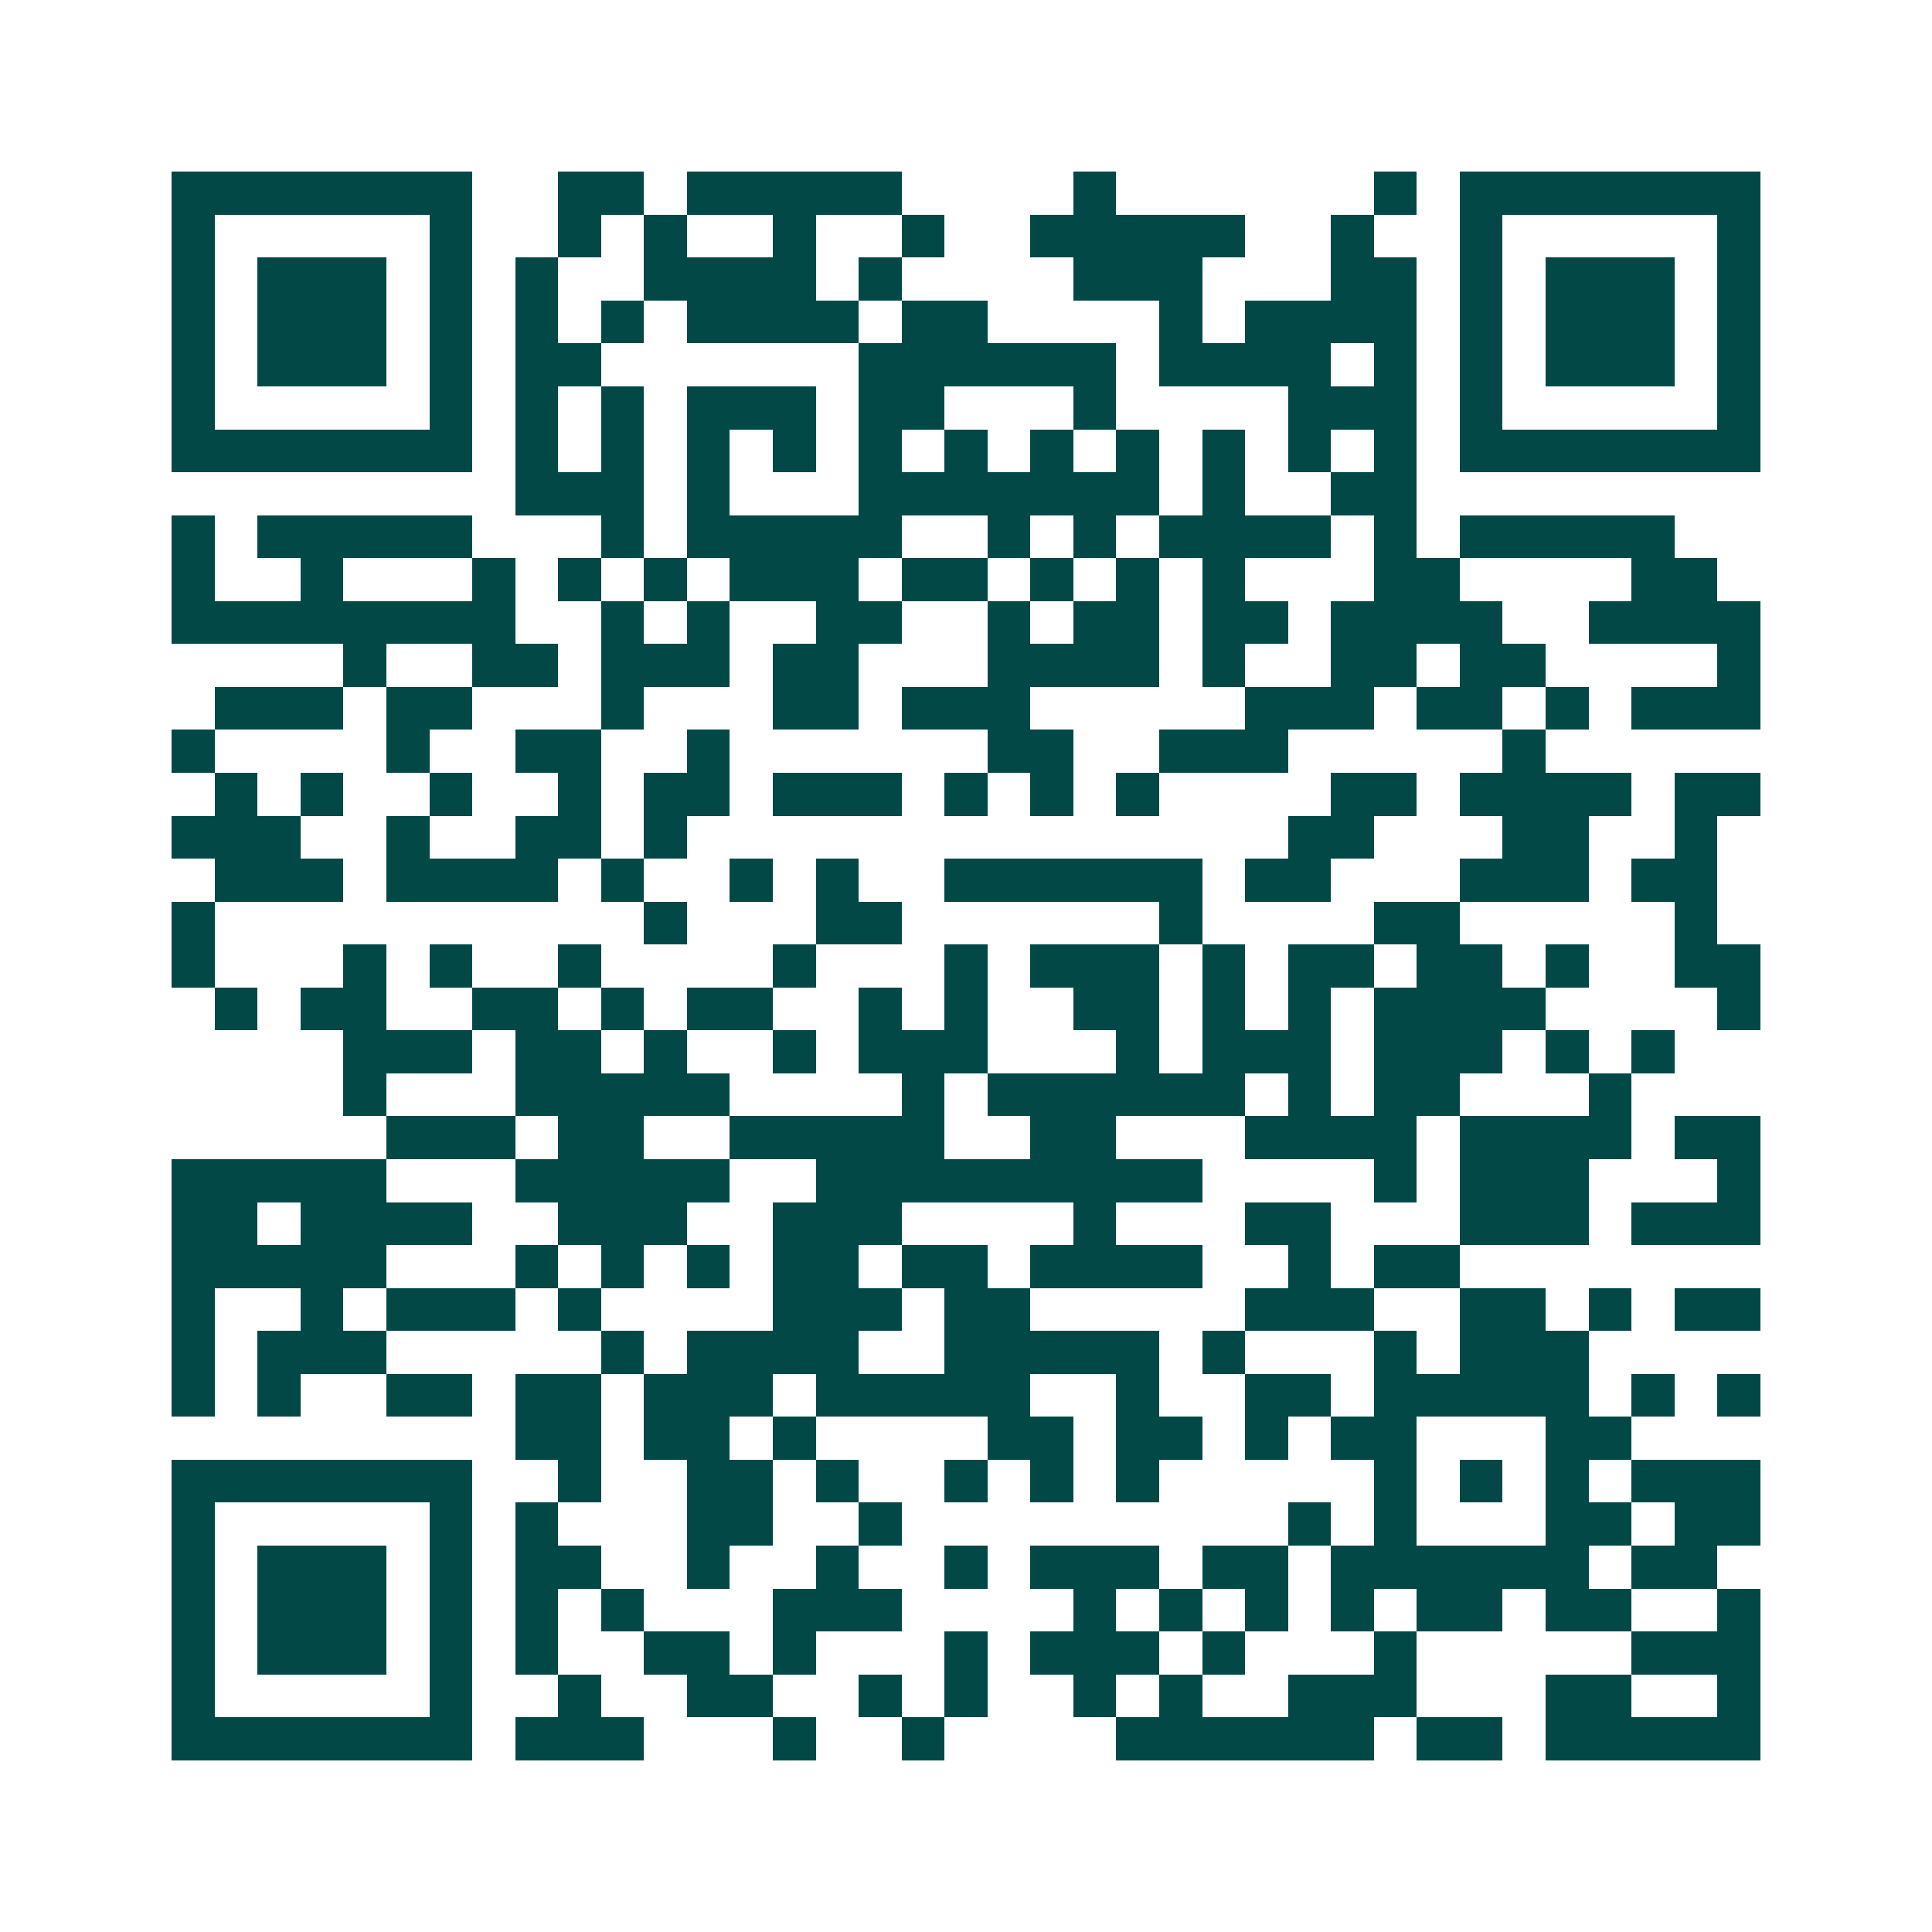<svg xmlns="http://www.w3.org/2000/svg" width="200" height="200" viewBox="0 0 45 45" shape-rendering="crispEdges"><path fill="#ffffff" d="M0 0h45v45H0z"/><path stroke="#014847" d="M4 4.5h7m2 0h2m1 0h5m4 0h1m6 0h1m1 0h7M4 5.5h1m5 0h1m2 0h1m1 0h1m2 0h1m2 0h1m2 0h5m2 0h1m2 0h1m5 0h1M4 6.5h1m1 0h3m1 0h1m1 0h1m2 0h4m1 0h1m4 0h3m3 0h2m1 0h1m1 0h3m1 0h1M4 7.5h1m1 0h3m1 0h1m1 0h1m1 0h1m1 0h4m1 0h2m4 0h1m1 0h4m1 0h1m1 0h3m1 0h1M4 8.5h1m1 0h3m1 0h1m1 0h2m6 0h6m1 0h4m1 0h1m1 0h1m1 0h3m1 0h1M4 9.5h1m5 0h1m1 0h1m1 0h1m1 0h3m1 0h2m3 0h1m4 0h3m1 0h1m5 0h1M4 10.5h7m1 0h1m1 0h1m1 0h1m1 0h1m1 0h1m1 0h1m1 0h1m1 0h1m1 0h1m1 0h1m1 0h1m1 0h7M12 11.5h3m1 0h1m3 0h7m1 0h1m2 0h2M4 12.5h1m1 0h5m3 0h1m1 0h5m2 0h1m1 0h1m1 0h4m1 0h1m1 0h5M4 13.5h1m2 0h1m3 0h1m1 0h1m1 0h1m1 0h3m1 0h2m1 0h1m1 0h1m1 0h1m3 0h2m4 0h2M4 14.5h8m2 0h1m1 0h1m2 0h2m2 0h1m1 0h2m1 0h2m1 0h4m2 0h4M8 15.5h1m2 0h2m1 0h3m1 0h2m3 0h4m1 0h1m2 0h2m1 0h2m4 0h1M5 16.5h3m1 0h2m3 0h1m3 0h2m1 0h3m5 0h3m1 0h2m1 0h1m1 0h3M4 17.5h1m4 0h1m2 0h2m2 0h1m6 0h2m2 0h3m5 0h1M5 18.5h1m1 0h1m2 0h1m2 0h1m1 0h2m1 0h3m1 0h1m1 0h1m1 0h1m4 0h2m1 0h4m1 0h2M4 19.5h3m2 0h1m2 0h2m1 0h1m14 0h2m3 0h2m2 0h1M5 20.5h3m1 0h4m1 0h1m2 0h1m1 0h1m2 0h6m1 0h2m3 0h3m1 0h2M4 21.5h1m10 0h1m3 0h2m6 0h1m4 0h2m5 0h1M4 22.5h1m3 0h1m1 0h1m2 0h1m4 0h1m3 0h1m1 0h3m1 0h1m1 0h2m1 0h2m1 0h1m2 0h2M5 23.5h1m1 0h2m2 0h2m1 0h1m1 0h2m2 0h1m1 0h1m2 0h2m1 0h1m1 0h1m1 0h4m4 0h1M8 24.5h3m1 0h2m1 0h1m2 0h1m1 0h3m3 0h1m1 0h3m1 0h3m1 0h1m1 0h1M8 25.5h1m3 0h5m4 0h1m1 0h6m1 0h1m1 0h2m3 0h1M9 26.5h3m1 0h2m2 0h5m2 0h2m3 0h4m1 0h4m1 0h2M4 27.5h5m3 0h5m2 0h9m4 0h1m1 0h3m3 0h1M4 28.5h2m1 0h4m2 0h3m2 0h3m4 0h1m3 0h2m3 0h3m1 0h3M4 29.5h5m3 0h1m1 0h1m1 0h1m1 0h2m1 0h2m1 0h4m2 0h1m1 0h2M4 30.5h1m2 0h1m1 0h3m1 0h1m4 0h3m1 0h2m5 0h3m2 0h2m1 0h1m1 0h2M4 31.5h1m1 0h3m5 0h1m1 0h4m2 0h5m1 0h1m3 0h1m1 0h3M4 32.5h1m1 0h1m2 0h2m1 0h2m1 0h3m1 0h5m2 0h1m2 0h2m1 0h5m1 0h1m1 0h1M12 33.5h2m1 0h2m1 0h1m4 0h2m1 0h2m1 0h1m1 0h2m3 0h2M4 34.5h7m2 0h1m2 0h2m1 0h1m2 0h1m1 0h1m1 0h1m5 0h1m1 0h1m1 0h1m1 0h3M4 35.5h1m5 0h1m1 0h1m3 0h2m2 0h1m9 0h1m1 0h1m3 0h2m1 0h2M4 36.5h1m1 0h3m1 0h1m1 0h2m2 0h1m2 0h1m2 0h1m1 0h3m1 0h2m1 0h6m1 0h2M4 37.5h1m1 0h3m1 0h1m1 0h1m1 0h1m3 0h3m4 0h1m1 0h1m1 0h1m1 0h1m1 0h2m1 0h2m2 0h1M4 38.5h1m1 0h3m1 0h1m1 0h1m2 0h2m1 0h1m3 0h1m1 0h3m1 0h1m3 0h1m5 0h3M4 39.5h1m5 0h1m2 0h1m2 0h2m2 0h1m1 0h1m2 0h1m1 0h1m2 0h3m3 0h2m2 0h1M4 40.5h7m1 0h3m3 0h1m2 0h1m4 0h6m1 0h2m1 0h5"/></svg>
